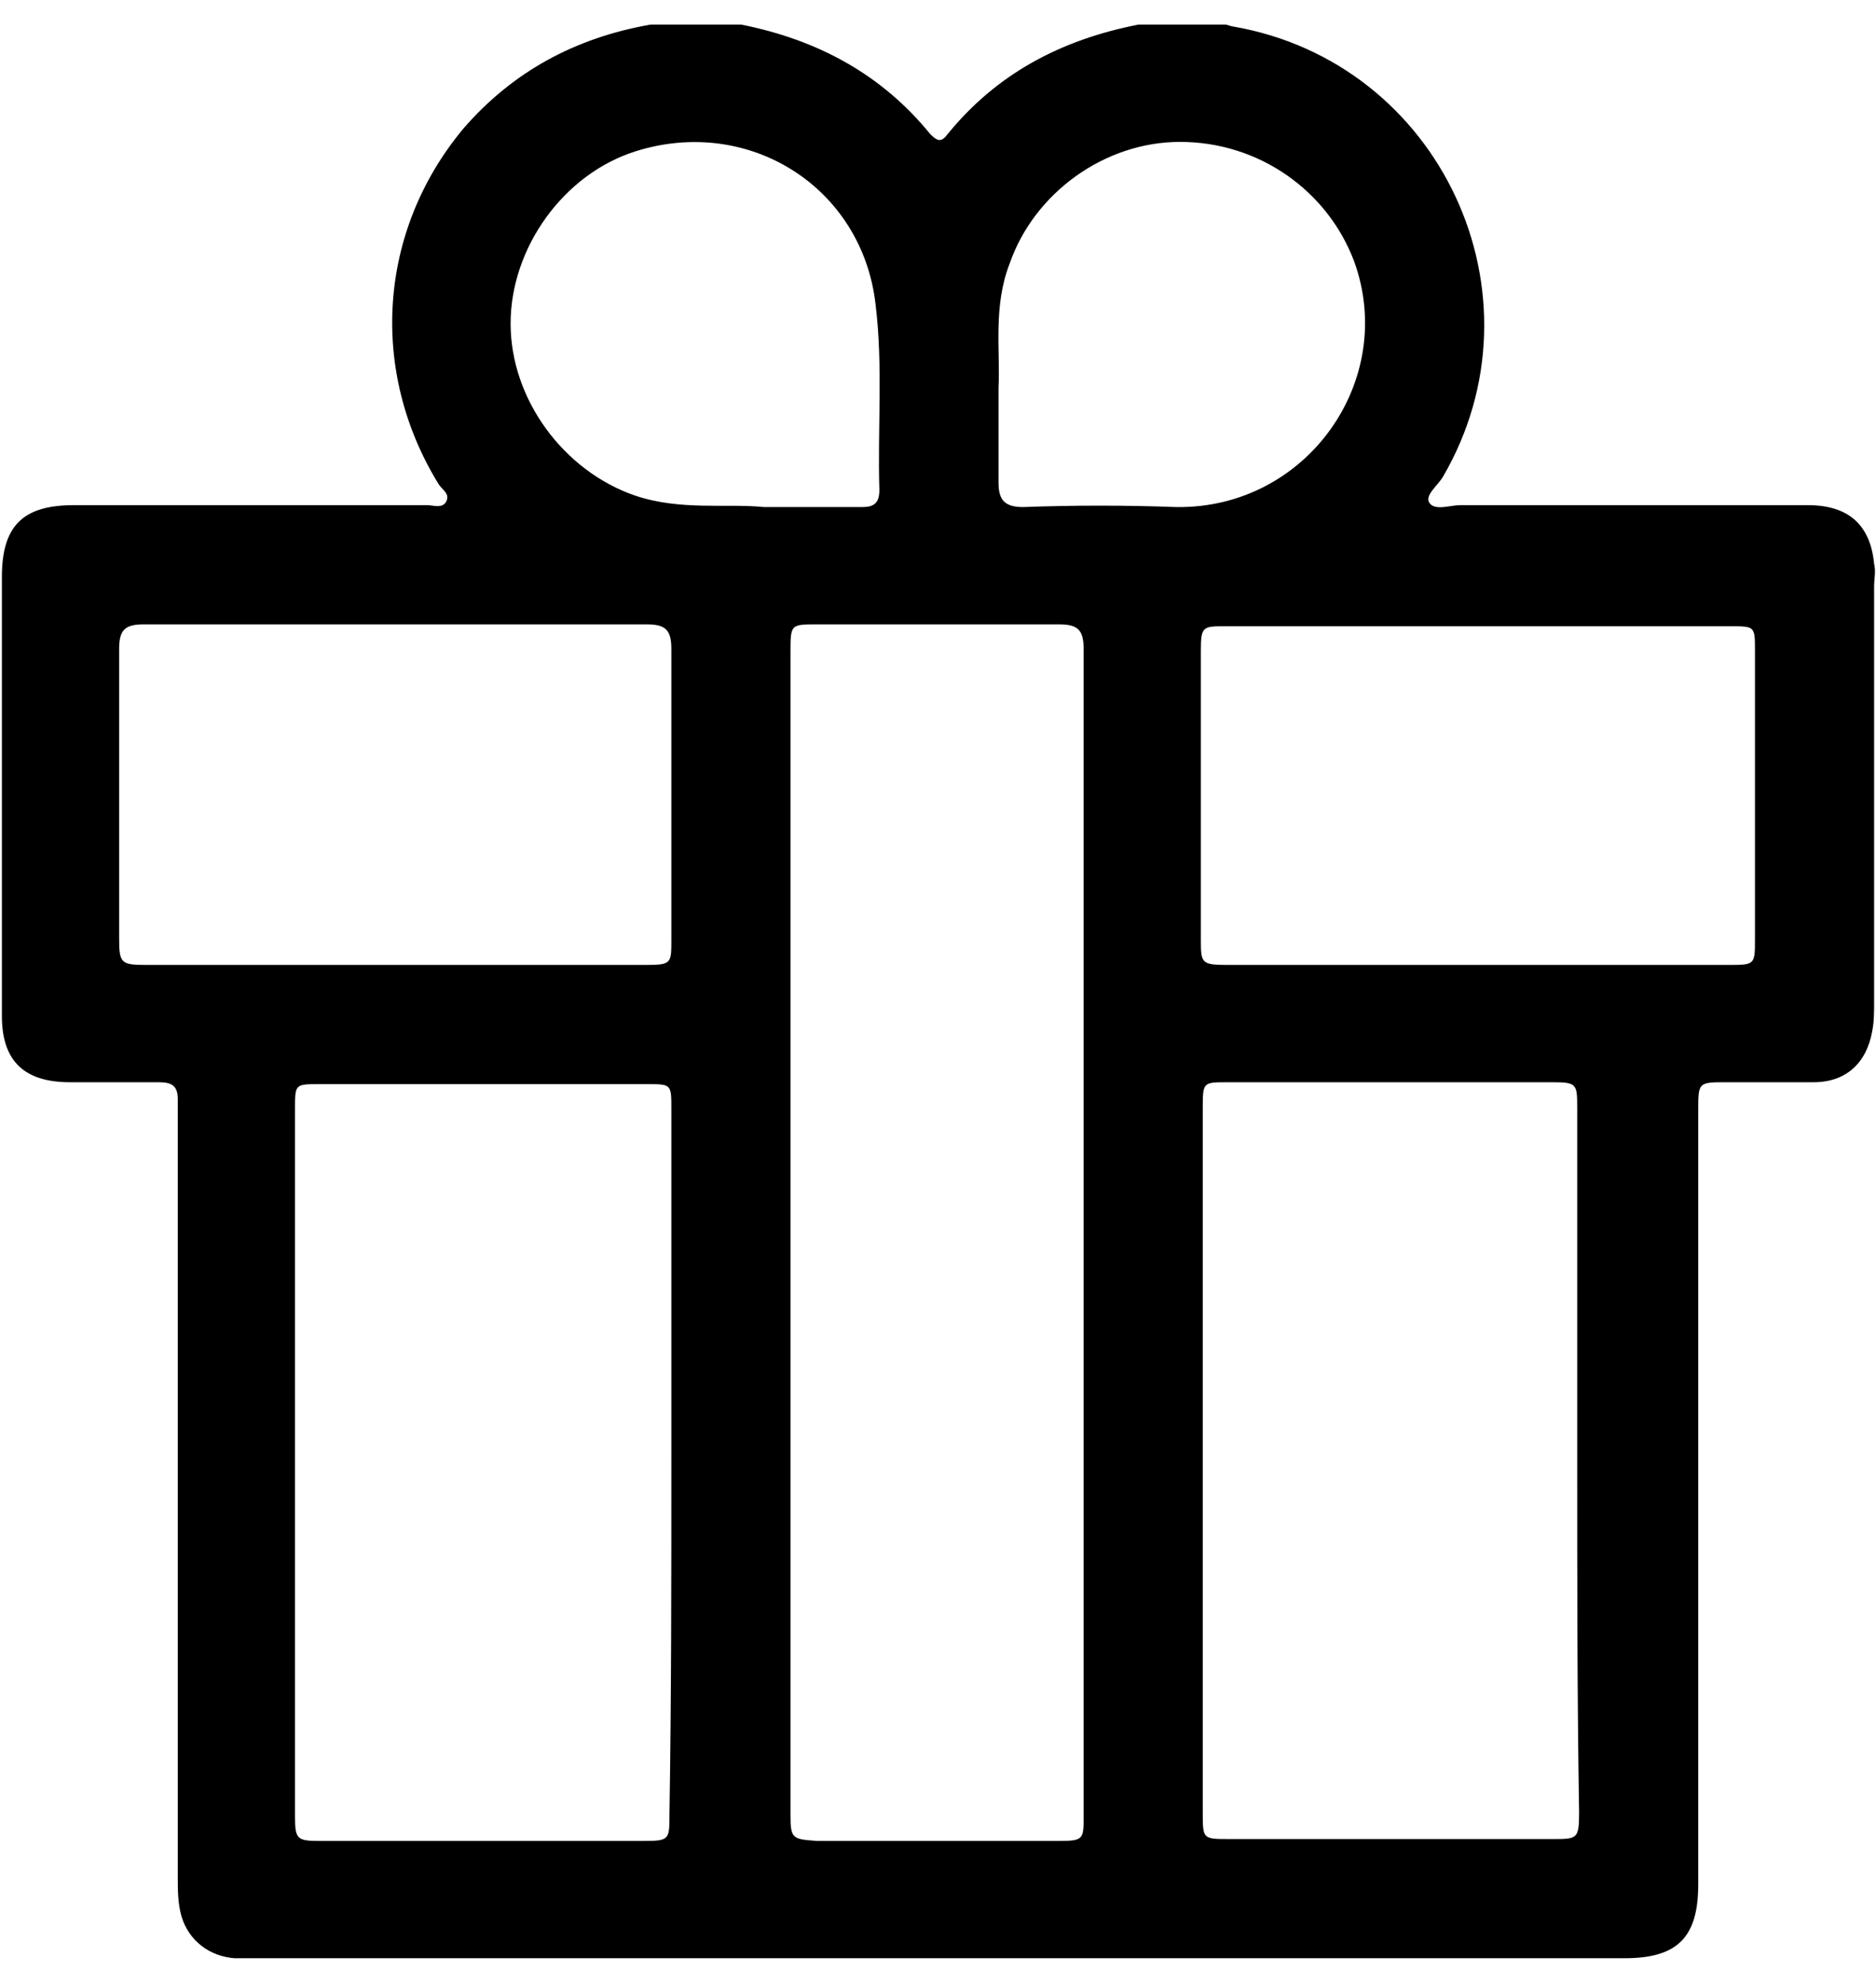 <?xml version="1.0" encoding="utf-8"?>
<!-- Generator: Adobe Illustrator 25.2.1, SVG Export Plug-In . SVG Version: 6.00 Build 0)  -->
<svg version="1.1" id="Capa_1" xmlns="http://www.w3.org/2000/svg" xmlns:xlink="http://www.w3.org/1999/xlink" x="0px" y="0px"
	 viewBox="0 0 99.2 104.9" style="enable-background:new 0 0 99.2 104.9;" xml:space="preserve">
<style type="text/css">
	.st0{fill:#020203;}
</style>
<g id="wBkOKu_1_">
	<g>
		<path d="M34.4,1.3c1.6,0,3.2,0,4.8,0c4,0.8,7.4,2.6,10,5.8c0.4,0.4,0.6,0.4,0.9,0c2.6-3.2,6-5,10.1-5.8c1.5,0,3.1,0,4.6,0
			c0.1,0,0.3,0.1,0.4,0.1c11,1.9,16.7,14.2,11.1,23.8c-0.3,0.5-1,1-0.7,1.4c0.3,0.4,1.1,0.1,1.6,0.1c6.1,0,12.2,0,18.4,0
			c2.1,0,3.3,1,3.5,3.1c0.1,0.4,0,0.8,0,1.2c0,7.3,0,14.6,0,22c0,0.5,0,1-0.1,1.5c-0.3,1.7-1.4,2.7-3.1,2.7c-1.5,0-3.1,0-4.6,0
			c-1.5,0-1.5,0-1.5,1.5c0,13.6,0,27.3,0,40.9c0,2.8-1.1,3.9-3.9,3.9c-24.2,0-48.3,0-72.5,0c-0.3,0-0.7,0-1,0
			c-1.3-0.1-2.4-0.9-2.8-2.2c-0.2-0.7-0.2-1.4-0.2-2.1c0-13.4,0-26.8,0-40.1c0-0.3,0-0.7,0-1c0-0.7-0.3-0.9-1-0.9
			c-1.6,0-3.1,0-4.7,0c-2.4,0-3.6-1.1-3.6-3.5c0-7.7,0-15.4,0-23.2c0-2.7,1.1-3.8,3.8-3.8c6.2,0,12.4,0,18.7,0c0.3,0,0.8,0.2,1-0.2
			c0.2-0.4-0.2-0.6-0.4-0.9c-3.7-6-3.2-13.4,1.3-18.8C27.1,3.8,30.4,2,34.4,1.3z M41.8,65.2c0,10.2,0,20.5,0,30.7
			c0,1.3,0.1,1.3,1.4,1.4c4.3,0,8.5,0,12.8,0c1.3,0,1.3-0.1,1.3-1.3c0-20.6,0-41.1,0-61.7c0-1-0.3-1.3-1.3-1.3c-4.3,0-8.5,0-12.8,0
			c-1.4,0-1.4,0-1.4,1.5C41.8,44.8,41.8,55,41.8,65.2z M35.5,77.3c0-6.2,0-12.4,0-18.7c0-1.3,0-1.3-1.3-1.3c-5.8,0-11.5,0-17.3,0
			c-1.3,0-1.3,0-1.3,1.3c0,12.5,0,25,0,37.4c0,1.2,0.1,1.3,1.3,1.3c5.7,0,11.5,0,17.2,0c1.3,0,1.3-0.1,1.3-1.4
			C35.5,89.7,35.5,83.5,35.5,77.3z M83.4,77.3c0-6.2,0-12.4,0-18.7c0-1.3,0-1.4-1.3-1.4c-5.7,0-11.5,0-17.2,0c-1.3,0-1.3,0-1.3,1.4
			c0,12.4,0,24.8,0,37.2c0,1.4,0,1.4,1.4,1.4c5.7,0,11.4,0,17.1,0c1.3,0,1.4,0,1.4-1.4C83.4,89.7,83.4,83.5,83.4,77.3z M78.2,51
			c4.4,0,8.8,0,13.2,0c1.4,0,1.4,0,1.4-1.4c0-5.1,0-10.1,0-15.2c0-1.3,0-1.3-1.3-1.3c-8.9,0-17.8,0-26.7,0c-1.2,0-1.3,0-1.3,1.3
			c0,5.1,0,10.1,0,15.2c0,1.3,0,1.4,1.4,1.4C69.4,51,73.8,51,78.2,51z M21,51c4.4,0,8.8,0,13.2,0c1.3,0,1.3-0.1,1.3-1.3
			c0-5.1,0-10.2,0-15.4c0-1-0.3-1.3-1.3-1.3c-8.9,0-17.7,0-26.6,0c-1,0-1.3,0.3-1.3,1.3c0,5.1,0,10.2,0,15.3c0,1.3,0.1,1.4,1.4,1.4
			C12.2,51,16.6,51,21,51z M40.4,26.8c2,0,3.6,0,5.2,0c0.6,0,0.9-0.2,0.9-0.9c-0.1-3.3,0.2-6.5-0.2-9.8C45.6,9.9,39.6,6.1,33.6,8
			c-3.8,1.2-6.6,5.1-6.6,9.1c0,4,2.8,7.8,6.6,9.1C36,27,38.4,26.6,40.4,26.8z M52.8,20.5c0,1.9,0,3.5,0,5c0,0.9,0.3,1.3,1.3,1.3
			c2.7-0.1,5.4-0.1,8.1,0c6.9,0.1,11.7-6.7,9.4-13c-1.4-3.7-5-6.3-9.2-6.3c-4,0-7.7,2.7-9,6.4C52.5,16.2,52.9,18.5,52.8,20.5z"/>
	</g>
</g>
</svg>
